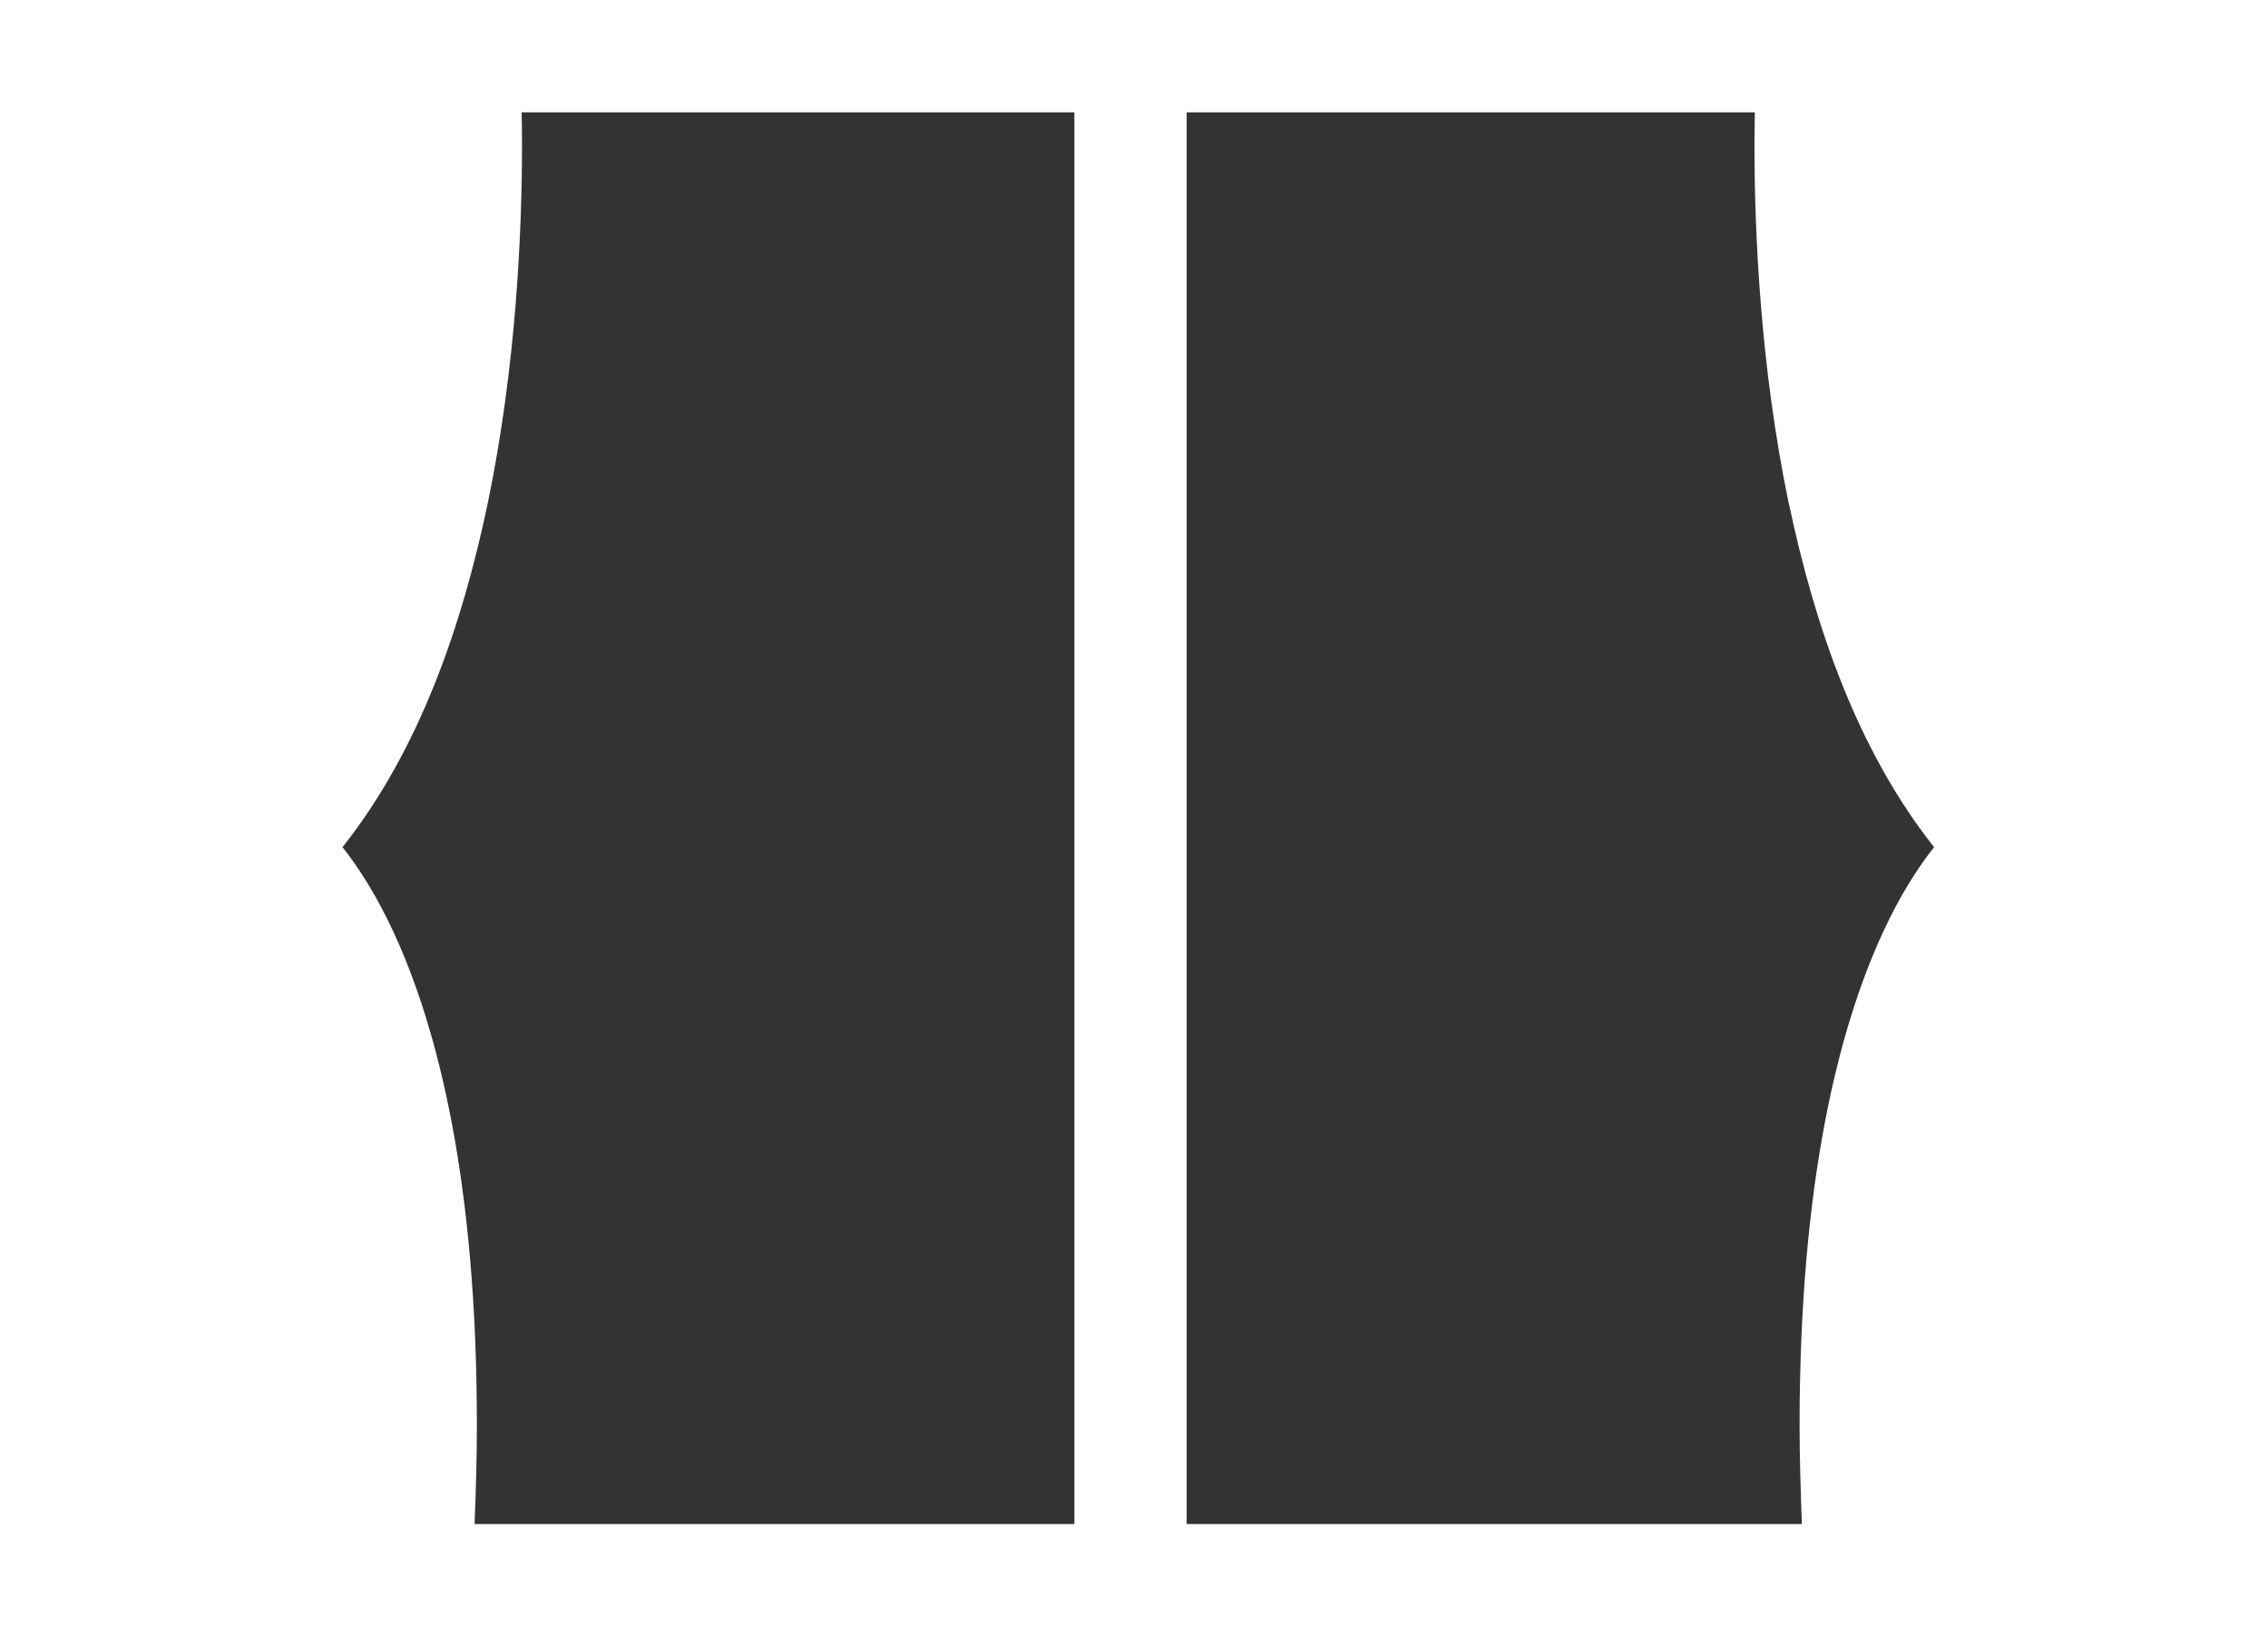 <?xml version="1.0" encoding="UTF-8"?>
<svg id="_レイヤー_2" data-name="レイヤー 2" xmlns="http://www.w3.org/2000/svg" viewBox="0 0 176.92 127.62">
  <rect x="0" y="0" width="176.92" height="127.62" fill="#333333" stroke="none"/>
  <defs>
    <style>
      .cls-1 {
        fill: #fff;
        stroke-width: 0px;
      }
    </style>
  </defs>
  <g id="_レイヤー_1-2" data-name="レイヤー 1">
    <path class="cls-1" d="M32.43,127.62h144.49V0H0v127.62h32.43ZM139.55,39.29c1.99,9.42,5.28,19.15,11.32,26.78-1.25,1.59-2.68,3.77-4.05,6.78-3.34,7.29-6.43,19.15-6.44,38.28,0,2.44.08,5.05.18,7.73h-47.99V8.76h44.32c-.01.76-.03,1.57-.03,2.49,0,6.69.43,17.21,2.68,28.04M83.81,118.86h-46.79c.11-2.69.18-5.29.18-7.73,0-19.12-3.09-30.99-6.43-38.28-1.38-3.01-2.8-5.19-4.05-6.78,6.04-7.62,9.34-17.36,11.32-26.78,2.25-10.83,2.68-21.36,2.68-28.04,0-.92-.01-1.72-.03-2.49h43.12v110.1Z"/>
  </g>
</svg>